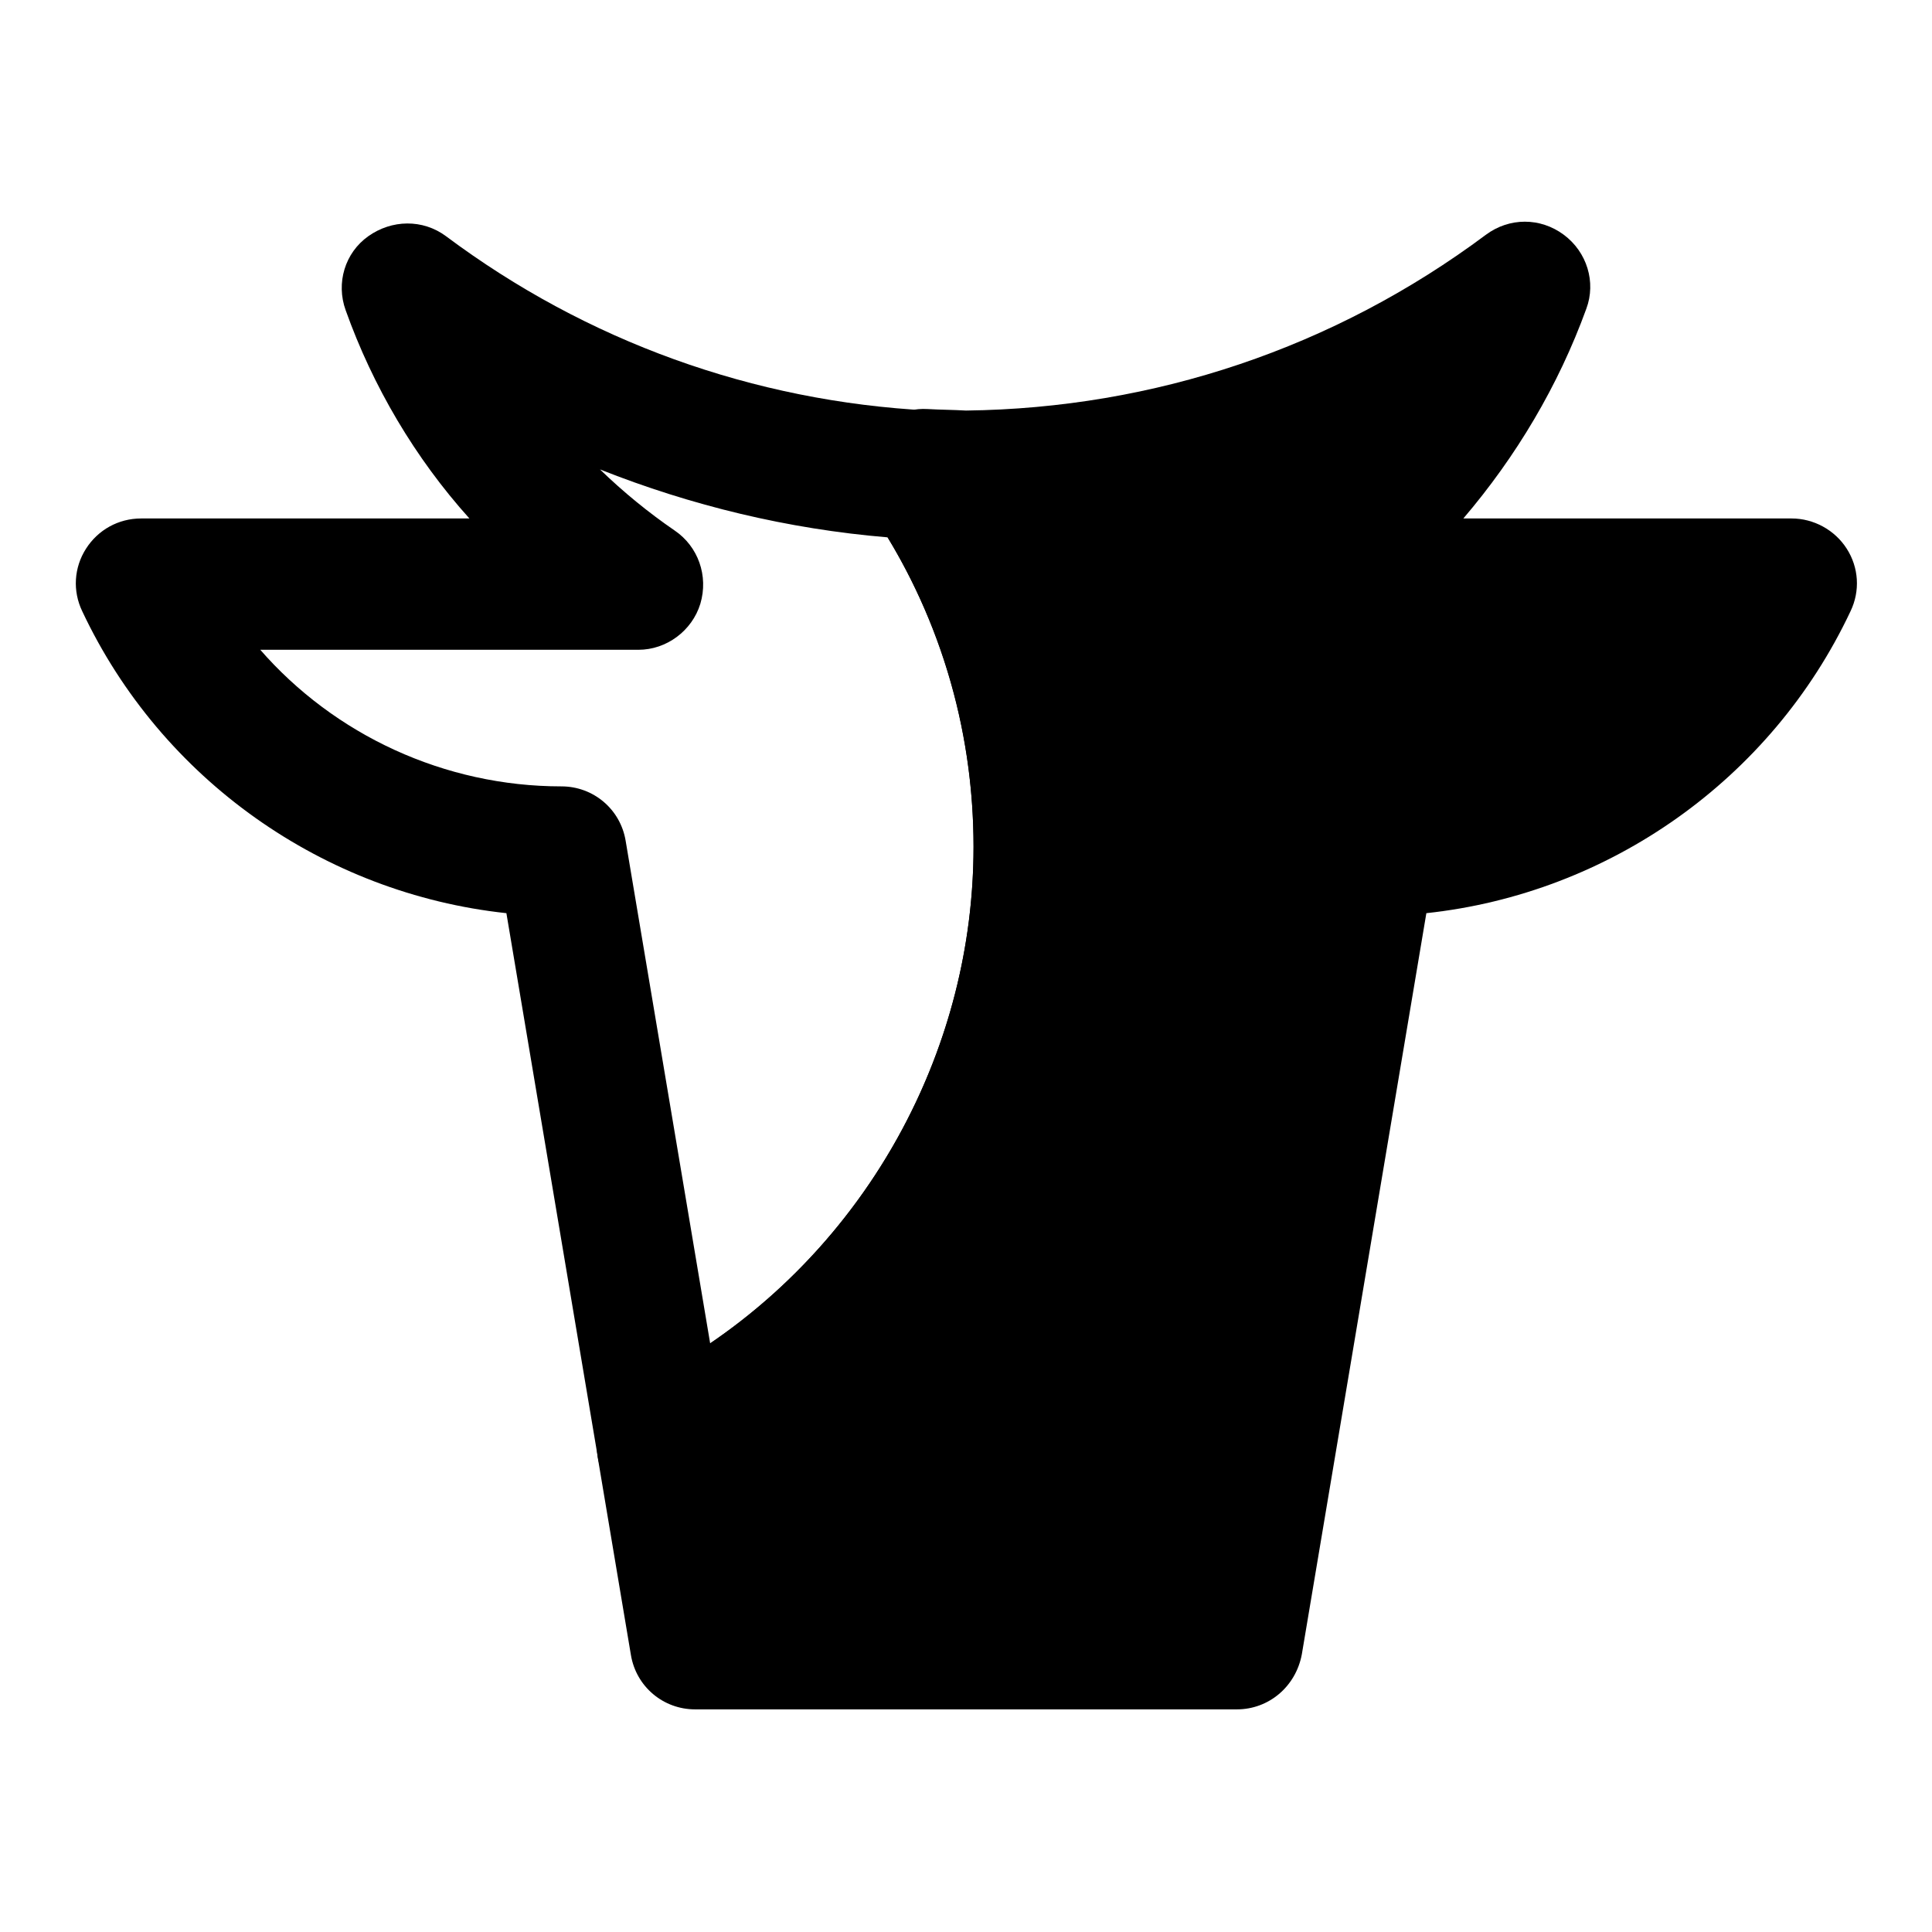 <?xml version="1.0" encoding="utf-8"?>
<!-- Svg Vector Icons : http://www.onlinewebfonts.com/icon -->
<!DOCTYPE svg PUBLIC "-//W3C//DTD SVG 1.1//EN" "http://www.w3.org/Graphics/SVG/1.1/DTD/svg11.dtd">
<svg version="1.1" xmlns="http://www.w3.org/2000/svg" xmlns:xlink="http://www.w3.org/1999/xlink" x="0px" y="0px" viewBox="0 0 256 256" enable-background="new 0 0 256 256" xml:space="preserve">
<g><g><path fill="#000000" d="M87.6,197.4c-0.9,0-1.8-0.2-2.6-0.7c-1.6-0.8-2.7-2.4-3-4.1l-12.5-74.2c-24.1-1.8-45.7-16.5-56.1-38.5c-0.8-1.8-0.7-3.9,0.3-5.5c1.1-1.7,2.9-2.6,4.8-2.6h50.1c-8.9-8.9-15.9-19.8-20.2-31.6c-0.9-2.4-0.1-5.1,2-6.5c2-1.5,4.8-1.5,6.8,0C76.3,47.8,99,55.9,122.8,57.2c1.8,0.1,3.4,1,4.5,2.5c10.5,15.5,16.1,33.7,16.1,52.5c0,35.8-20.9,69-53.2,84.6C89.4,197.2,88.5,197.4,87.6,197.4z M28.5,83.2c10.4,14.8,27.5,24,45.9,24c2.8,0,5.2,2,5.7,4.8L92,182.8c24.5-14.8,39.9-41.7,39.9-70.5c0-15.6-4.3-30.7-12.6-43.8c-17.7-1.3-34.8-6.2-50.5-14.3c5.2,7.2,11.6,13.5,19,18.5c2.1,1.4,3,4,2.3,6.4c-0.7,2.4-3,4.1-5.5,4.1H28.5z"/><path fill="#000000" d="M171.4,77.4c14-9.4,24.9-23.2,30.8-39.3c-20.7,15.5-46.4,24.7-74.2,25c-1.9,0-3.7-0.1-5.5-0.2l0,0c9.5,14.1,15.1,31,15.1,49.3c0,35-20.4,65.2-49.9,79.4l4.4,26.2h71.8l17.6-105c24.7,0,45.9-14.5,55.8-35.4L171.4,77.4z"/><path fill="#000000" d="M163.9,223.6H92.1c-2.8,0-5.2-2-5.7-4.8L82,192.6c-0.4-2.5,0.9-5,3.2-6.1c28.3-13.7,46.7-42.8,46.7-74.3c0-16.5-4.9-32.5-14.1-46.1c-1.2-1.8-1.3-4.1-0.2-6c1.1-1.9,3.1-3,5.3-2.9c1.7,0.1,3.5,0.1,5.2,0.2c25.6-0.3,50.1-8.5,70.7-23.9c2-1.5,4.8-1.5,6.8,0c2,1.5,2.8,4.2,2,6.5c-4.3,11.8-11.3,22.7-20.2,31.6h50.1c2,0,3.8,1,4.8,2.6c1.1,1.7,1.2,3.7,0.3,5.5c-10.4,22.1-32,36.8-56.1,38.5l-16.9,100.4C169.1,221.6,166.7,223.6,163.9,223.6z M96.9,212.1h62.2l16.9-100.2c0.5-2.8,2.9-4.8,5.7-4.8c18.4,0,35.5-9.2,45.9-24h-56.1c-2.5,0-4.7-1.6-5.5-4.1c-0.7-2.4,0.2-5,2.3-6.4c7.4-5,13.8-11.2,19-18.4c-16.8,8.7-35.3,13.7-54.5,14.5c7,13.4,10.7,28.2,10.7,43.5c0,34.4-19.2,66.3-49.3,82.6L96.9,212.1z"/><path fill="#000000" d="M87.6,200.2c-1.3,0-2.7-0.3-3.9-1c-2.4-1.3-4.1-3.5-4.5-6.2l-12.1-72c-24.2-2.6-45.7-17.7-56.2-40c-1.3-2.7-1.1-5.8,0.5-8.3c1.6-2.5,4.3-4,7.3-4h43.5C55,60.7,49.4,51.2,45.8,41.1c-1.3-3.6-0.1-7.6,3-9.8s7.2-2.3,10.3,0c18.6,13.9,40.7,21.9,64,23.1c2.7,0.1,5.2,1.5,6.7,3.8c10.8,16,16.6,34.7,16.6,54.1c0,36.9-21.5,71.1-54.8,87.2C90.2,200,88.9,200.2,87.6,200.2z M34.4,86c9.9,11.4,24.5,18.2,40,18.2c4.2,0,7.8,3,8.5,7.2L94.1,178c21.5-14.6,34.9-39.4,34.9-65.8c0-14.6-3.9-28.7-11.4-41c-13.2-1.1-26-4.2-38.1-9c3.1,3,6.4,5.7,9.9,8.1c3.1,2.1,4.5,6,3.4,9.7c-1.1,3.6-4.5,6.1-8.2,6.1H34.4z"/><path fill="#000000" d="M163.9,226.5H92.1c-4.2,0-7.8-3-8.5-7.2l-4.4-26.2c-0.6-3.8,1.3-7.5,4.7-9.2c27.4-13.2,45.1-41.3,45.1-71.7c0-15.9-4.7-31.3-13.6-44.5c-1.8-2.7-2-6.2-0.4-9.1c1.6-2.8,4.6-4.6,7.9-4.4c1.7,0.1,3.4,0.1,5.1,0.2c24.9-0.3,48.8-8.3,68.9-23.3c3.1-2.3,7.2-2.3,10.3,0c3.1,2.3,4.3,6.3,3,9.8c-3.7,10.2-9.3,19.6-16.3,27.8h43.5c2.9,0,5.7,1.5,7.3,4c1.6,2.5,1.8,5.6,0.5,8.3c-10.5,22.3-32,37.4-56.2,40l-16.5,98.2C171.7,223.5,168.1,226.5,163.9,226.5z M99.3,209.3h57.3l16.4-97.8c0.7-4.1,4.3-7.2,8.5-7.2c15.5,0,30-6.9,40-18.2h-50.2c-3.8,0-7.1-2.5-8.2-6.1s0.3-7.5,3.4-9.7c3.5-2.4,6.8-5.1,9.9-8c-12.5,5-25.7,8-39.3,9.1c6,12.7,9.1,26.6,9.1,40.9c0,34.7-19,67.1-49,84.1L99.3,209.3z"/></g></g>
</svg>